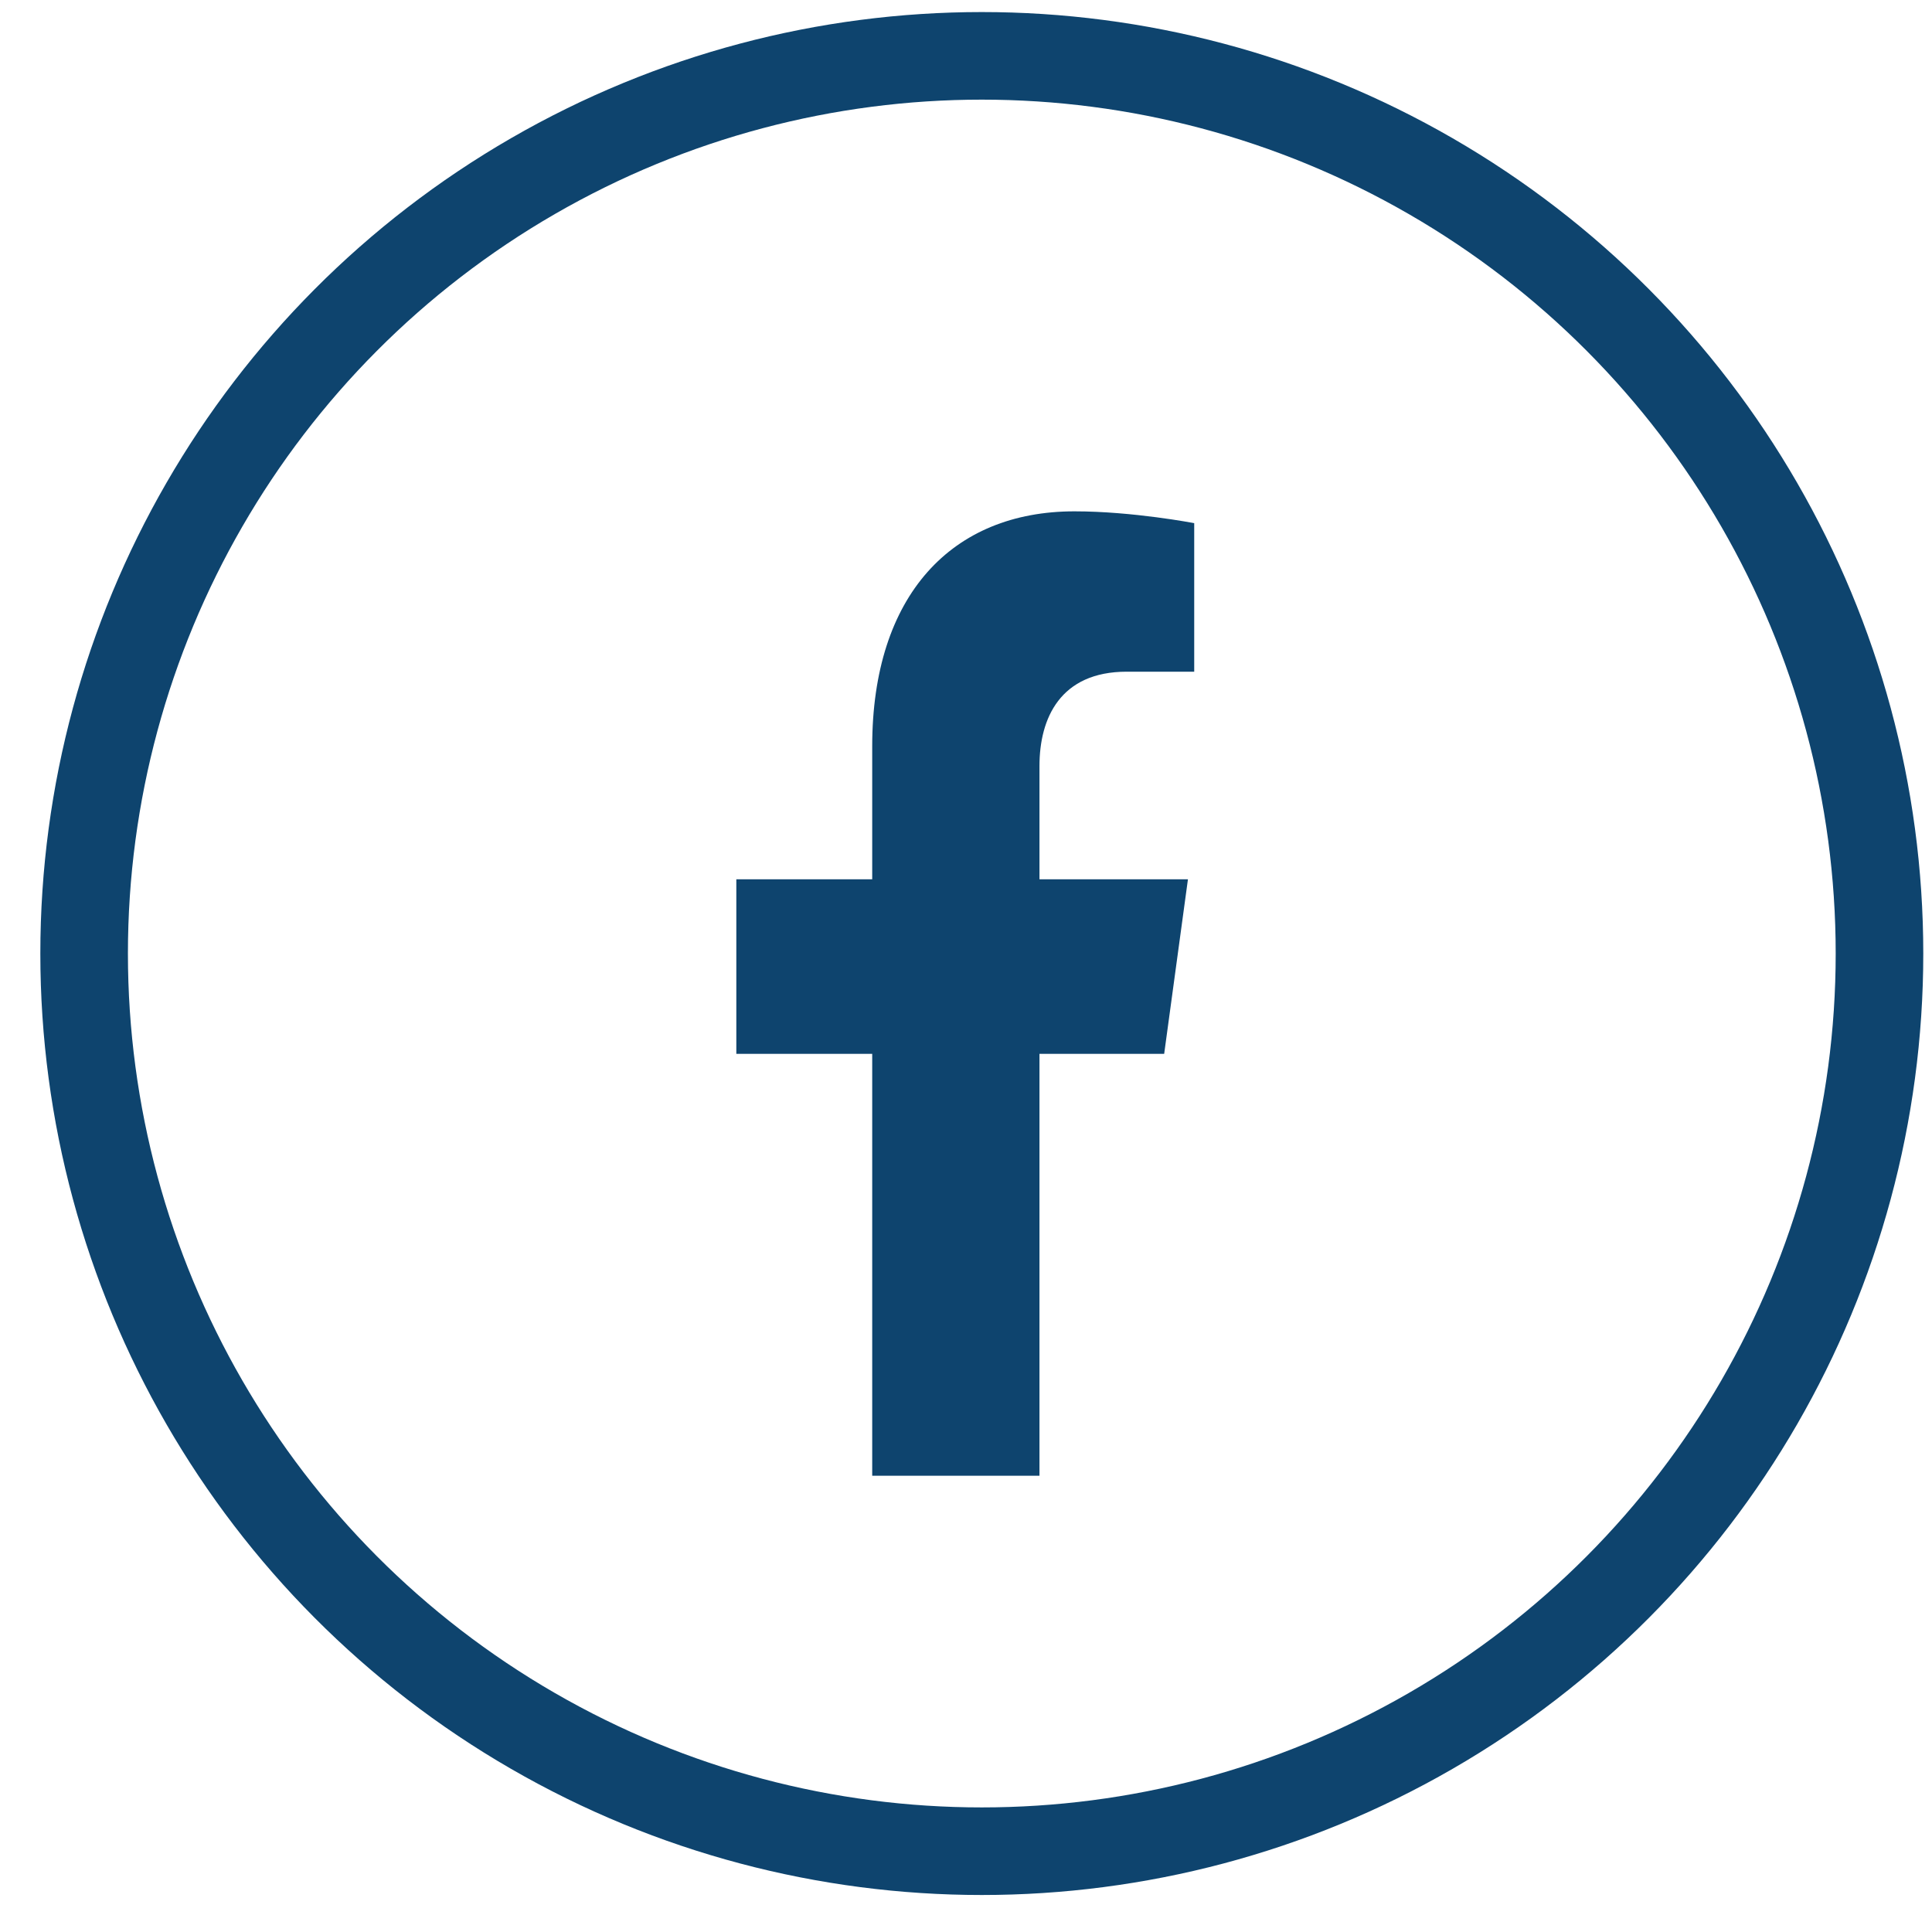 <svg width="33" height="33" viewBox="0 0 33 33" fill="none" xmlns="http://www.w3.org/2000/svg">
<circle cx="16.77" cy="16.287" r="15.333" stroke="#0E446E" stroke-width="1.496"/>
<path d="M19.885 18L20.291 15.019H17.755V13.084C17.755 12.269 18.109 11.473 19.245 11.473H20.398V8.936C20.398 8.936 19.352 8.734 18.352 8.734C16.263 8.734 14.898 10.162 14.898 12.747V15.019H12.577V18H14.898V25.207H17.755V18L19.885 18Z" fill="#0E446E"/>
</svg>

